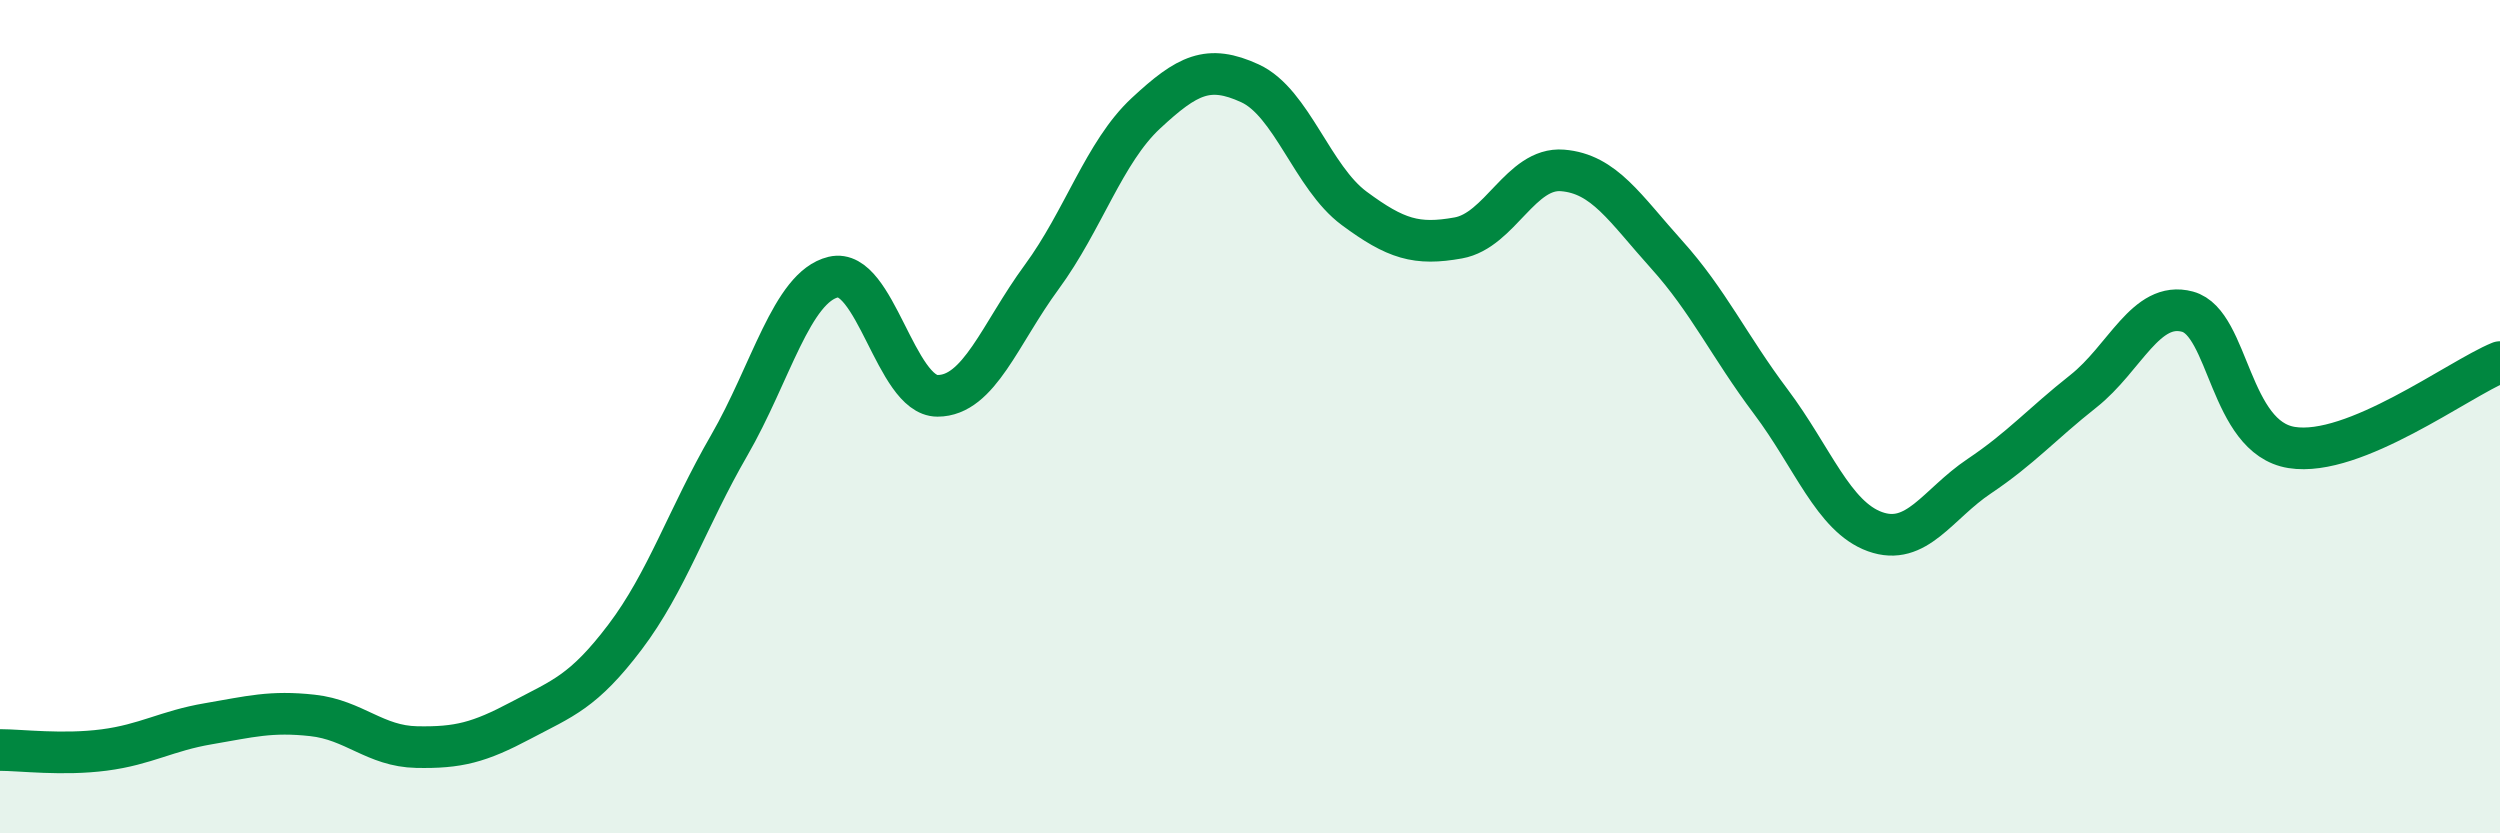 
    <svg width="60" height="20" viewBox="0 0 60 20" xmlns="http://www.w3.org/2000/svg">
      <path
        d="M 0,18 C 0.5,18 1.5,18.13 2.5,18 C 3.5,17.87 4,17.54 5,17.37 C 6,17.2 6.5,17.06 7.5,17.17 C 8.5,17.28 9,17.91 10,17.93 C 11,17.95 11.5,17.82 12.5,17.29 C 13.5,16.76 14,16.61 15,15.29 C 16,13.97 16.5,12.42 17.5,10.69 C 18.5,8.96 19,6.89 20,6.65 C 21,6.41 21.5,9.5 22.5,9.5 C 23.5,9.5 24,8.01 25,6.65 C 26,5.29 26.5,3.65 27.5,2.72 C 28.5,1.79 29,1.54 30,2 C 31,2.46 31.5,4.26 32.5,5 C 33.5,5.74 34,5.89 35,5.71 C 36,5.53 36.5,4.01 37.5,4.09 C 38.5,4.17 39,5 40,6.11 C 41,7.22 41.5,8.31 42.5,9.64 C 43.5,10.97 44,12.4 45,12.76 C 46,13.12 46.5,12.1 47.5,11.43 C 48.5,10.76 49,10.18 50,9.39 C 51,8.6 51.5,7.21 52.5,7.48 C 53.5,7.75 53.5,10.5 55,10.74 C 56.5,10.98 59,9.1 60,8.69L60 20L0 20Z"
        fill="#008740"
        opacity="0.1"
        stroke-linecap="round"
        stroke-linejoin="round"
      />
      <path
        d="M 0,18 C 0.5,18 1.5,18.13 2.5,18 C 3.5,17.87 4,17.54 5,17.37 C 6,17.2 6.5,17.06 7.5,17.17 C 8.5,17.28 9,17.91 10,17.93 C 11,17.95 11.5,17.82 12.5,17.29 C 13.5,16.76 14,16.61 15,15.29 C 16,13.97 16.5,12.42 17.5,10.69 C 18.5,8.96 19,6.89 20,6.65 C 21,6.41 21.5,9.5 22.5,9.5 C 23.5,9.5 24,8.01 25,6.65 C 26,5.29 26.5,3.65 27.5,2.72 C 28.5,1.79 29,1.54 30,2 C 31,2.46 31.5,4.26 32.5,5 C 33.5,5.74 34,5.89 35,5.71 C 36,5.53 36.5,4.01 37.5,4.09 C 38.5,4.17 39,5 40,6.11 C 41,7.22 41.5,8.31 42.5,9.64 C 43.5,10.97 44,12.4 45,12.76 C 46,13.12 46.5,12.1 47.5,11.43 C 48.5,10.76 49,10.18 50,9.39 C 51,8.6 51.5,7.21 52.5,7.48 C 53.5,7.75 53.5,10.5 55,10.74 C 56.5,10.98 59,9.1 60,8.69"
        stroke="#008740"
        stroke-width="1"
        fill="none"
        stroke-linecap="round"
        stroke-linejoin="round"
      />
    </svg>
  